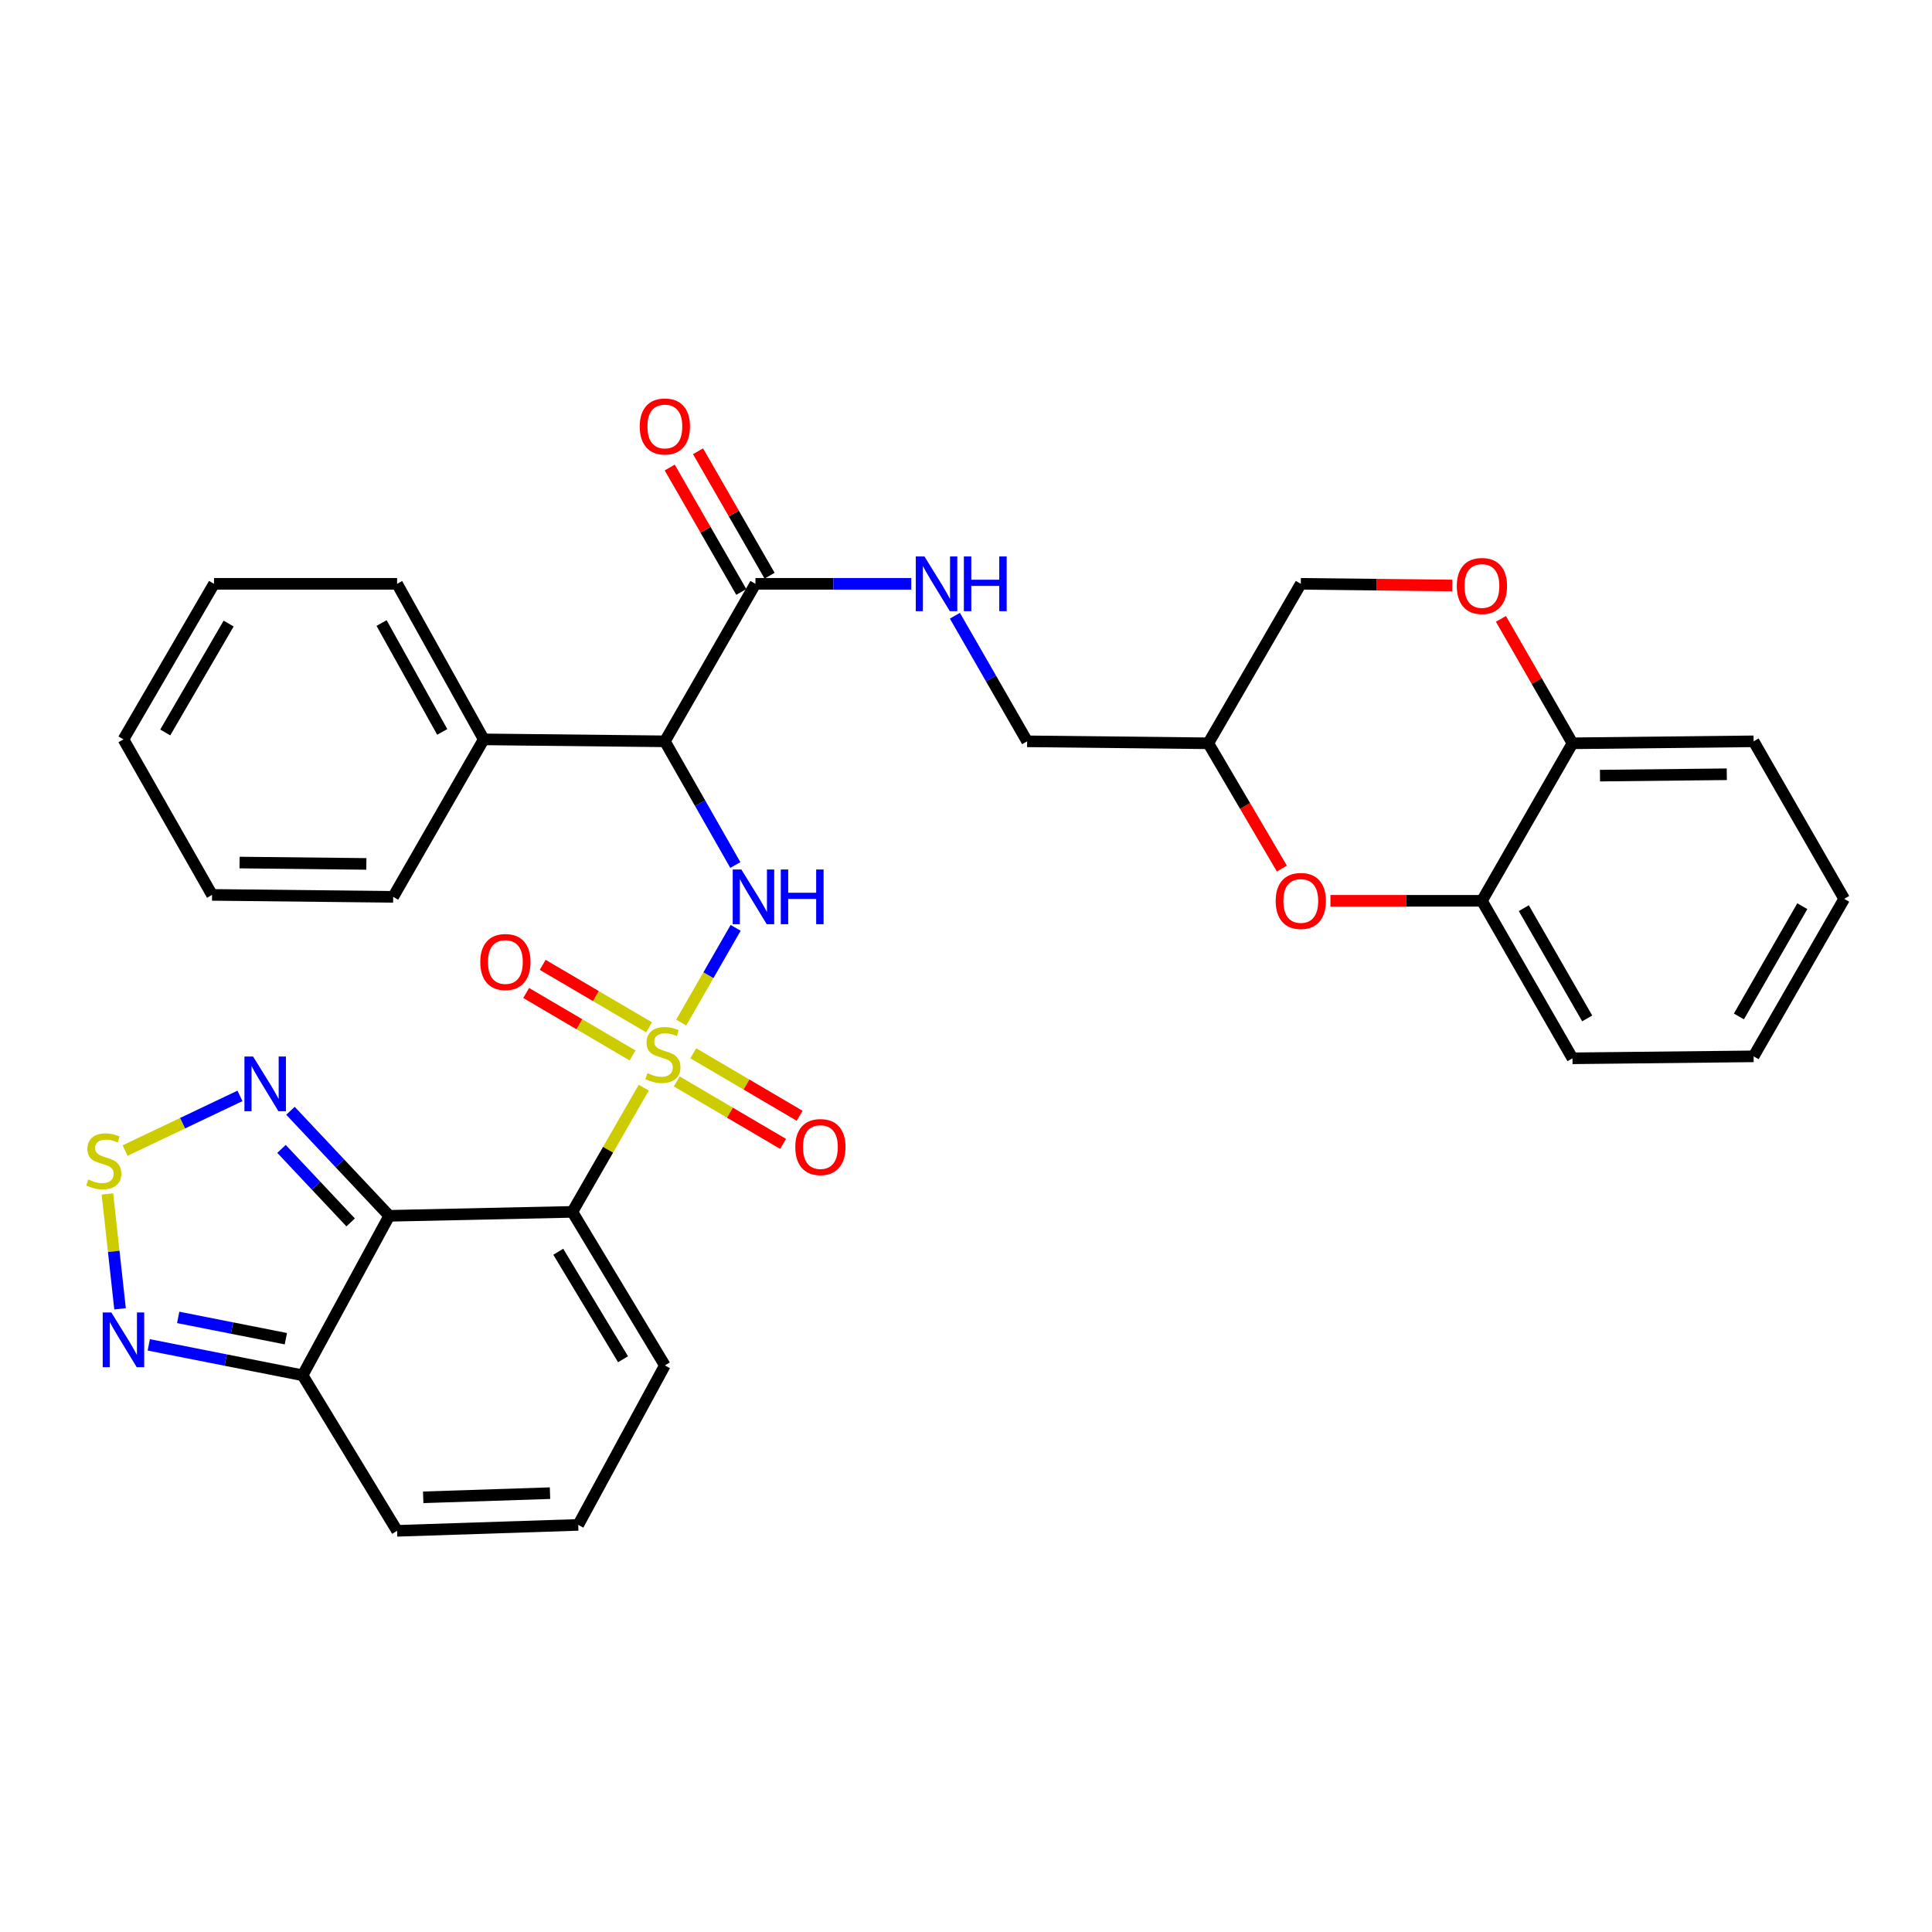 <?xml version='1.0' encoding='iso-8859-1'?>
<svg version='1.1' baseProfile='full'
              xmlns='http://www.w3.org/2000/svg'
                      xmlns:rdkit='http://www.rdkit.org/xml'
                      xmlns:xlink='http://www.w3.org/1999/xlink'
                  xml:space='preserve'
width='1000px' height='1000px' viewBox='0 0 1000 1000'>
<!-- END OF HEADER -->
<rect style='opacity:1.0;fill:#FFFFFF;stroke:none' width='1000' height='1000' x='0' y='0'> </rect>
<path class='bond-0' d='M 333.212,562.971 L 314.73,595.116' style='fill:none;fill-rule:evenodd;stroke:#CCCC00;stroke-width:6px;stroke-linecap:butt;stroke-linejoin:miter;stroke-opacity:1' />
<path class='bond-0' d='M 314.73,595.116 L 296.248,627.262' style='fill:none;fill-rule:evenodd;stroke:#000000;stroke-width:6px;stroke-linecap:butt;stroke-linejoin:miter;stroke-opacity:1' />
<path class='bond-2' d='M 352.588,529.269 L 366.68,504.757' style='fill:none;fill-rule:evenodd;stroke:#CCCC00;stroke-width:6px;stroke-linecap:butt;stroke-linejoin:miter;stroke-opacity:1' />
<path class='bond-2' d='M 366.68,504.757 L 380.771,480.244' style='fill:none;fill-rule:evenodd;stroke:#0000FF;stroke-width:6px;stroke-linecap:butt;stroke-linejoin:miter;stroke-opacity:1' />
<path class='bond-11' d='M 335.953,531.735 L 308.425,515.568' style='fill:none;fill-rule:evenodd;stroke:#CCCC00;stroke-width:6px;stroke-linecap:butt;stroke-linejoin:miter;stroke-opacity:1' />
<path class='bond-11' d='M 308.425,515.568 L 280.897,499.4' style='fill:none;fill-rule:evenodd;stroke:#FF0000;stroke-width:6px;stroke-linecap:butt;stroke-linejoin:miter;stroke-opacity:1' />
<path class='bond-11' d='M 327.397,546.302 L 299.87,530.135' style='fill:none;fill-rule:evenodd;stroke:#CCCC00;stroke-width:6px;stroke-linecap:butt;stroke-linejoin:miter;stroke-opacity:1' />
<path class='bond-11' d='M 299.87,530.135 L 272.342,513.967' style='fill:none;fill-rule:evenodd;stroke:#FF0000;stroke-width:6px;stroke-linecap:butt;stroke-linejoin:miter;stroke-opacity:1' />
<path class='bond-12' d='M 350.284,559.746 L 377.807,575.916' style='fill:none;fill-rule:evenodd;stroke:#CCCC00;stroke-width:6px;stroke-linecap:butt;stroke-linejoin:miter;stroke-opacity:1' />
<path class='bond-12' d='M 377.807,575.916 L 405.331,592.086' style='fill:none;fill-rule:evenodd;stroke:#FF0000;stroke-width:6px;stroke-linecap:butt;stroke-linejoin:miter;stroke-opacity:1' />
<path class='bond-12' d='M 358.842,545.18 L 386.365,561.35' style='fill:none;fill-rule:evenodd;stroke:#CCCC00;stroke-width:6px;stroke-linecap:butt;stroke-linejoin:miter;stroke-opacity:1' />
<path class='bond-12' d='M 386.365,561.35 L 413.888,577.52' style='fill:none;fill-rule:evenodd;stroke:#FF0000;stroke-width:6px;stroke-linecap:butt;stroke-linejoin:miter;stroke-opacity:1' />
<path class='bond-1' d='M 296.248,627.262 L 201.473,629.308' style='fill:none;fill-rule:evenodd;stroke:#000000;stroke-width:6px;stroke-linecap:butt;stroke-linejoin:miter;stroke-opacity:1' />
<path class='bond-13' d='M 296.248,627.262 L 344.133,706.748' style='fill:none;fill-rule:evenodd;stroke:#000000;stroke-width:6px;stroke-linecap:butt;stroke-linejoin:miter;stroke-opacity:1' />
<path class='bond-13' d='M 288.96,647.903 L 322.479,703.543' style='fill:none;fill-rule:evenodd;stroke:#000000;stroke-width:6px;stroke-linecap:butt;stroke-linejoin:miter;stroke-opacity:1' />
<path class='bond-4' d='M 201.473,629.308 L 175.907,602.12' style='fill:none;fill-rule:evenodd;stroke:#000000;stroke-width:6px;stroke-linecap:butt;stroke-linejoin:miter;stroke-opacity:1' />
<path class='bond-4' d='M 175.907,602.12 L 150.341,574.933' style='fill:none;fill-rule:evenodd;stroke:#0000FF;stroke-width:6px;stroke-linecap:butt;stroke-linejoin:miter;stroke-opacity:1' />
<path class='bond-4' d='M 181.496,632.725 L 163.6,613.694' style='fill:none;fill-rule:evenodd;stroke:#000000;stroke-width:6px;stroke-linecap:butt;stroke-linejoin:miter;stroke-opacity:1' />
<path class='bond-4' d='M 163.6,613.694 L 145.704,594.662' style='fill:none;fill-rule:evenodd;stroke:#0000FF;stroke-width:6px;stroke-linecap:butt;stroke-linejoin:miter;stroke-opacity:1' />
<path class='bond-6' d='M 201.473,629.308 L 156.63,711.844' style='fill:none;fill-rule:evenodd;stroke:#000000;stroke-width:6px;stroke-linecap:butt;stroke-linejoin:miter;stroke-opacity:1' />
<path class='bond-3' d='M 380.604,447.732 L 362.368,415.721' style='fill:none;fill-rule:evenodd;stroke:#0000FF;stroke-width:6px;stroke-linecap:butt;stroke-linejoin:miter;stroke-opacity:1' />
<path class='bond-3' d='M 362.368,415.721 L 344.133,383.709' style='fill:none;fill-rule:evenodd;stroke:#000000;stroke-width:6px;stroke-linecap:butt;stroke-linejoin:miter;stroke-opacity:1' />
<path class='bond-8' d='M 344.133,383.709 L 391.013,302.187' style='fill:none;fill-rule:evenodd;stroke:#000000;stroke-width:6px;stroke-linecap:butt;stroke-linejoin:miter;stroke-opacity:1' />
<path class='bond-20' d='M 344.133,383.709 L 250.381,382.695' style='fill:none;fill-rule:evenodd;stroke:#000000;stroke-width:6px;stroke-linecap:butt;stroke-linejoin:miter;stroke-opacity:1' />
<path class='bond-5' d='M 124.205,567.231 L 94.472,581.379' style='fill:none;fill-rule:evenodd;stroke:#0000FF;stroke-width:6px;stroke-linecap:butt;stroke-linejoin:miter;stroke-opacity:1' />
<path class='bond-5' d='M 94.472,581.379 L 64.74,595.527' style='fill:none;fill-rule:evenodd;stroke:#CCCC00;stroke-width:6px;stroke-linecap:butt;stroke-linejoin:miter;stroke-opacity:1' />
<path class='bond-34' d='M 55.6,617.988 L 58.868,647.717' style='fill:none;fill-rule:evenodd;stroke:#CCCC00;stroke-width:6px;stroke-linecap:butt;stroke-linejoin:miter;stroke-opacity:1' />
<path class='bond-34' d='M 58.868,647.717 L 62.136,677.446' style='fill:none;fill-rule:evenodd;stroke:#0000FF;stroke-width:6px;stroke-linecap:butt;stroke-linejoin:miter;stroke-opacity:1' />
<path class='bond-7' d='M 156.63,711.844 L 116.817,703.97' style='fill:none;fill-rule:evenodd;stroke:#000000;stroke-width:6px;stroke-linecap:butt;stroke-linejoin:miter;stroke-opacity:1' />
<path class='bond-7' d='M 116.817,703.97 L 77.004,696.096' style='fill:none;fill-rule:evenodd;stroke:#0000FF;stroke-width:6px;stroke-linecap:butt;stroke-linejoin:miter;stroke-opacity:1' />
<path class='bond-7' d='M 147.963,692.909 L 120.095,687.397' style='fill:none;fill-rule:evenodd;stroke:#000000;stroke-width:6px;stroke-linecap:butt;stroke-linejoin:miter;stroke-opacity:1' />
<path class='bond-7' d='M 120.095,687.397 L 92.226,681.886' style='fill:none;fill-rule:evenodd;stroke:#0000FF;stroke-width:6px;stroke-linecap:butt;stroke-linejoin:miter;stroke-opacity:1' />
<path class='bond-33' d='M 156.63,711.844 L 205.537,792.353' style='fill:none;fill-rule:evenodd;stroke:#000000;stroke-width:6px;stroke-linecap:butt;stroke-linejoin:miter;stroke-opacity:1' />
<path class='bond-15' d='M 391.013,302.187 L 431.342,302.187' style='fill:none;fill-rule:evenodd;stroke:#000000;stroke-width:6px;stroke-linecap:butt;stroke-linejoin:miter;stroke-opacity:1' />
<path class='bond-15' d='M 431.342,302.187 L 471.672,302.187' style='fill:none;fill-rule:evenodd;stroke:#0000FF;stroke-width:6px;stroke-linecap:butt;stroke-linejoin:miter;stroke-opacity:1' />
<path class='bond-21' d='M 398.336,297.976 L 379.815,265.77' style='fill:none;fill-rule:evenodd;stroke:#000000;stroke-width:6px;stroke-linecap:butt;stroke-linejoin:miter;stroke-opacity:1' />
<path class='bond-21' d='M 379.815,265.77 L 361.295,233.565' style='fill:none;fill-rule:evenodd;stroke:#FF0000;stroke-width:6px;stroke-linecap:butt;stroke-linejoin:miter;stroke-opacity:1' />
<path class='bond-21' d='M 383.691,306.398 L 365.17,274.192' style='fill:none;fill-rule:evenodd;stroke:#000000;stroke-width:6px;stroke-linecap:butt;stroke-linejoin:miter;stroke-opacity:1' />
<path class='bond-21' d='M 365.17,274.192 L 346.65,241.986' style='fill:none;fill-rule:evenodd;stroke:#FF0000;stroke-width:6px;stroke-linecap:butt;stroke-linejoin:miter;stroke-opacity:1' />
<path class='bond-9' d='M 663.492,449.57 L 644.449,417.146' style='fill:none;fill-rule:evenodd;stroke:#FF0000;stroke-width:6px;stroke-linecap:butt;stroke-linejoin:miter;stroke-opacity:1' />
<path class='bond-9' d='M 644.449,417.146 L 625.406,384.723' style='fill:none;fill-rule:evenodd;stroke:#000000;stroke-width:6px;stroke-linecap:butt;stroke-linejoin:miter;stroke-opacity:1' />
<path class='bond-14' d='M 688.635,466.254 L 727.838,466.254' style='fill:none;fill-rule:evenodd;stroke:#FF0000;stroke-width:6px;stroke-linecap:butt;stroke-linejoin:miter;stroke-opacity:1' />
<path class='bond-14' d='M 727.838,466.254 L 767.042,466.254' style='fill:none;fill-rule:evenodd;stroke:#000000;stroke-width:6px;stroke-linecap:butt;stroke-linejoin:miter;stroke-opacity:1' />
<path class='bond-10' d='M 751.698,303.05 L 712.495,302.618' style='fill:none;fill-rule:evenodd;stroke:#FF0000;stroke-width:6px;stroke-linecap:butt;stroke-linejoin:miter;stroke-opacity:1' />
<path class='bond-10' d='M 712.495,302.618 L 673.291,302.187' style='fill:none;fill-rule:evenodd;stroke:#000000;stroke-width:6px;stroke-linecap:butt;stroke-linejoin:miter;stroke-opacity:1' />
<path class='bond-16' d='M 776.882,320.33 L 795.398,352.526' style='fill:none;fill-rule:evenodd;stroke:#FF0000;stroke-width:6px;stroke-linecap:butt;stroke-linejoin:miter;stroke-opacity:1' />
<path class='bond-16' d='M 795.398,352.526 L 813.913,384.723' style='fill:none;fill-rule:evenodd;stroke:#000000;stroke-width:6px;stroke-linecap:butt;stroke-linejoin:miter;stroke-opacity:1' />
<path class='bond-17' d='M 344.133,706.748 L 299.298,789.284' style='fill:none;fill-rule:evenodd;stroke:#000000;stroke-width:6px;stroke-linecap:butt;stroke-linejoin:miter;stroke-opacity:1' />
<path class='bond-24' d='M 767.042,466.254 L 813.913,547.777' style='fill:none;fill-rule:evenodd;stroke:#000000;stroke-width:6px;stroke-linecap:butt;stroke-linejoin:miter;stroke-opacity:1' />
<path class='bond-24' d='M 788.719,470.062 L 821.528,527.128' style='fill:none;fill-rule:evenodd;stroke:#000000;stroke-width:6px;stroke-linecap:butt;stroke-linejoin:miter;stroke-opacity:1' />
<path class='bond-36' d='M 767.042,466.254 L 813.913,384.723' style='fill:none;fill-rule:evenodd;stroke:#000000;stroke-width:6px;stroke-linecap:butt;stroke-linejoin:miter;stroke-opacity:1' />
<path class='bond-23' d='M 494.252,318.698 L 512.949,351.203' style='fill:none;fill-rule:evenodd;stroke:#0000FF;stroke-width:6px;stroke-linecap:butt;stroke-linejoin:miter;stroke-opacity:1' />
<path class='bond-23' d='M 512.949,351.203 L 531.645,383.709' style='fill:none;fill-rule:evenodd;stroke:#000000;stroke-width:6px;stroke-linecap:butt;stroke-linejoin:miter;stroke-opacity:1' />
<path class='bond-25' d='M 813.913,384.723 L 907.665,383.709' style='fill:none;fill-rule:evenodd;stroke:#000000;stroke-width:6px;stroke-linecap:butt;stroke-linejoin:miter;stroke-opacity:1' />
<path class='bond-25' d='M 828.159,401.463 L 893.785,400.754' style='fill:none;fill-rule:evenodd;stroke:#000000;stroke-width:6px;stroke-linecap:butt;stroke-linejoin:miter;stroke-opacity:1' />
<path class='bond-18' d='M 299.298,789.284 L 205.537,792.353' style='fill:none;fill-rule:evenodd;stroke:#000000;stroke-width:6px;stroke-linecap:butt;stroke-linejoin:miter;stroke-opacity:1' />
<path class='bond-18' d='M 284.681,772.859 L 219.049,775.008' style='fill:none;fill-rule:evenodd;stroke:#000000;stroke-width:6px;stroke-linecap:butt;stroke-linejoin:miter;stroke-opacity:1' />
<path class='bond-19' d='M 625.406,384.723 L 531.645,383.709' style='fill:none;fill-rule:evenodd;stroke:#000000;stroke-width:6px;stroke-linecap:butt;stroke-linejoin:miter;stroke-opacity:1' />
<path class='bond-22' d='M 625.406,384.723 L 673.291,302.187' style='fill:none;fill-rule:evenodd;stroke:#000000;stroke-width:6px;stroke-linecap:butt;stroke-linejoin:miter;stroke-opacity:1' />
<path class='bond-26' d='M 250.381,382.695 L 205.537,302.187' style='fill:none;fill-rule:evenodd;stroke:#000000;stroke-width:6px;stroke-linecap:butt;stroke-linejoin:miter;stroke-opacity:1' />
<path class='bond-26' d='M 228.896,378.84 L 197.505,322.484' style='fill:none;fill-rule:evenodd;stroke:#000000;stroke-width:6px;stroke-linecap:butt;stroke-linejoin:miter;stroke-opacity:1' />
<path class='bond-27' d='M 250.381,382.695 L 203.51,464.208' style='fill:none;fill-rule:evenodd;stroke:#000000;stroke-width:6px;stroke-linecap:butt;stroke-linejoin:miter;stroke-opacity:1' />
<path class='bond-28' d='M 813.913,547.777 L 907.665,546.763' style='fill:none;fill-rule:evenodd;stroke:#000000;stroke-width:6px;stroke-linecap:butt;stroke-linejoin:miter;stroke-opacity:1' />
<path class='bond-29' d='M 907.665,383.709 L 954.545,465.241' style='fill:none;fill-rule:evenodd;stroke:#000000;stroke-width:6px;stroke-linecap:butt;stroke-linejoin:miter;stroke-opacity:1' />
<path class='bond-31' d='M 205.537,302.187 L 110.772,302.187' style='fill:none;fill-rule:evenodd;stroke:#000000;stroke-width:6px;stroke-linecap:butt;stroke-linejoin:miter;stroke-opacity:1' />
<path class='bond-30' d='M 203.51,464.208 L 109.758,463.195' style='fill:none;fill-rule:evenodd;stroke:#000000;stroke-width:6px;stroke-linecap:butt;stroke-linejoin:miter;stroke-opacity:1' />
<path class='bond-30' d='M 189.63,447.163 L 124.004,446.454' style='fill:none;fill-rule:evenodd;stroke:#000000;stroke-width:6px;stroke-linecap:butt;stroke-linejoin:miter;stroke-opacity:1' />
<path class='bond-37' d='M 907.665,546.763 L 954.545,465.241' style='fill:none;fill-rule:evenodd;stroke:#000000;stroke-width:6px;stroke-linecap:butt;stroke-linejoin:miter;stroke-opacity:1' />
<path class='bond-37' d='M 900.052,526.113 L 932.868,469.047' style='fill:none;fill-rule:evenodd;stroke:#000000;stroke-width:6px;stroke-linecap:butt;stroke-linejoin:miter;stroke-opacity:1' />
<path class='bond-32' d='M 109.758,463.195 L 63.901,382.695' style='fill:none;fill-rule:evenodd;stroke:#000000;stroke-width:6px;stroke-linecap:butt;stroke-linejoin:miter;stroke-opacity:1' />
<path class='bond-35' d='M 110.772,302.187 L 63.901,382.695' style='fill:none;fill-rule:evenodd;stroke:#000000;stroke-width:6px;stroke-linecap:butt;stroke-linejoin:miter;stroke-opacity:1' />
<path class='bond-35' d='M 118.341,322.763 L 85.531,379.119' style='fill:none;fill-rule:evenodd;stroke:#000000;stroke-width:6px;stroke-linecap:butt;stroke-linejoin:miter;stroke-opacity:1' />
<path  class='atom-0' d='M 335.119 555.46
Q 335.439 555.58, 336.759 556.14
Q 338.079 556.7, 339.519 557.06
Q 340.999 557.38, 342.439 557.38
Q 345.119 557.38, 346.679 556.1
Q 348.239 554.78, 348.239 552.5
Q 348.239 550.94, 347.439 549.98
Q 346.679 549.02, 345.479 548.5
Q 344.279 547.98, 342.279 547.38
Q 339.759 546.62, 338.239 545.9
Q 336.759 545.18, 335.679 543.66
Q 334.639 542.14, 334.639 539.58
Q 334.639 536.02, 337.039 533.82
Q 339.479 531.62, 344.279 531.62
Q 347.559 531.62, 351.279 533.18
L 350.359 536.26
Q 346.959 534.86, 344.399 534.86
Q 341.639 534.86, 340.119 536.02
Q 338.599 537.14, 338.639 539.1
Q 338.639 540.62, 339.399 541.54
Q 340.199 542.46, 341.319 542.98
Q 342.479 543.5, 344.399 544.1
Q 346.959 544.9, 348.479 545.7
Q 349.999 546.5, 351.079 548.14
Q 352.199 549.74, 352.199 552.5
Q 352.199 556.42, 349.559 558.54
Q 346.959 560.62, 342.599 560.62
Q 340.079 560.62, 338.159 560.06
Q 336.279 559.54, 334.039 558.62
L 335.119 555.46
' fill='#CCCC00'/>
<path  class='atom-3' d='M 383.73 450.048
L 393.01 465.048
Q 393.93 466.528, 395.41 469.208
Q 396.89 471.888, 396.97 472.048
L 396.97 450.048
L 400.73 450.048
L 400.73 478.368
L 396.85 478.368
L 386.89 461.968
Q 385.73 460.048, 384.49 457.848
Q 383.29 455.648, 382.93 454.968
L 382.93 478.368
L 379.25 478.368
L 379.25 450.048
L 383.73 450.048
' fill='#0000FF'/>
<path  class='atom-3' d='M 404.13 450.048
L 407.97 450.048
L 407.97 462.088
L 422.45 462.088
L 422.45 450.048
L 426.29 450.048
L 426.29 478.368
L 422.45 478.368
L 422.45 465.288
L 407.97 465.288
L 407.97 478.368
L 404.13 478.368
L 404.13 450.048
' fill='#0000FF'/>
<path  class='atom-5' d='M 130.998 546.859
L 140.278 561.859
Q 141.198 563.339, 142.678 566.019
Q 144.158 568.699, 144.238 568.859
L 144.238 546.859
L 147.998 546.859
L 147.998 575.179
L 144.118 575.179
L 134.158 558.779
Q 132.998 556.859, 131.758 554.659
Q 130.558 552.459, 130.198 551.779
L 130.198 575.179
L 126.518 575.179
L 126.518 546.859
L 130.998 546.859
' fill='#0000FF'/>
<path  class='atom-6' d='M 45.708 610.496
Q 46.028 610.616, 47.348 611.176
Q 48.668 611.736, 50.108 612.096
Q 51.588 612.416, 53.028 612.416
Q 55.708 612.416, 57.268 611.136
Q 58.828 609.816, 58.828 607.536
Q 58.828 605.976, 58.028 605.016
Q 57.268 604.056, 56.068 603.536
Q 54.868 603.016, 52.868 602.416
Q 50.348 601.656, 48.828 600.936
Q 47.348 600.216, 46.268 598.696
Q 45.228 597.176, 45.228 594.616
Q 45.228 591.056, 47.628 588.856
Q 50.068 586.656, 54.868 586.656
Q 58.148 586.656, 61.868 588.216
L 60.948 591.296
Q 57.548 589.896, 54.988 589.896
Q 52.228 589.896, 50.708 591.056
Q 49.188 592.176, 49.228 594.136
Q 49.228 595.656, 49.988 596.576
Q 50.788 597.496, 51.908 598.016
Q 53.068 598.536, 54.988 599.136
Q 57.548 599.936, 59.068 600.736
Q 60.588 601.536, 61.668 603.176
Q 62.788 604.776, 62.788 607.536
Q 62.788 611.456, 60.148 613.576
Q 57.548 615.656, 53.188 615.656
Q 50.668 615.656, 48.748 615.096
Q 46.868 614.576, 44.628 613.656
L 45.708 610.496
' fill='#CCCC00'/>
<path  class='atom-8' d='M 57.641 679.345
L 66.921 694.345
Q 67.841 695.825, 69.321 698.505
Q 70.801 701.185, 70.881 701.345
L 70.881 679.345
L 74.641 679.345
L 74.641 707.665
L 70.761 707.665
L 60.801 691.265
Q 59.641 689.345, 58.401 687.145
Q 57.201 684.945, 56.841 684.265
L 56.841 707.665
L 53.161 707.665
L 53.161 679.345
L 57.641 679.345
' fill='#0000FF'/>
<path  class='atom-10' d='M 660.291 466.334
Q 660.291 459.534, 663.651 455.734
Q 667.011 451.934, 673.291 451.934
Q 679.571 451.934, 682.931 455.734
Q 686.291 459.534, 686.291 466.334
Q 686.291 473.214, 682.891 477.134
Q 679.491 481.014, 673.291 481.014
Q 667.051 481.014, 663.651 477.134
Q 660.291 473.254, 660.291 466.334
M 673.291 477.814
Q 677.611 477.814, 679.931 474.934
Q 682.291 472.014, 682.291 466.334
Q 682.291 460.774, 679.931 457.974
Q 677.611 455.134, 673.291 455.134
Q 668.971 455.134, 666.611 457.934
Q 664.291 460.734, 664.291 466.334
Q 664.291 472.054, 666.611 474.934
Q 668.971 477.814, 673.291 477.814
' fill='#FF0000'/>
<path  class='atom-11' d='M 754.042 303.299
Q 754.042 296.499, 757.402 292.699
Q 760.762 288.899, 767.042 288.899
Q 773.322 288.899, 776.682 292.699
Q 780.042 296.499, 780.042 303.299
Q 780.042 310.179, 776.642 314.099
Q 773.242 317.979, 767.042 317.979
Q 760.802 317.979, 757.402 314.099
Q 754.042 310.219, 754.042 303.299
M 767.042 314.779
Q 771.362 314.779, 773.682 311.899
Q 776.042 308.979, 776.042 303.299
Q 776.042 297.739, 773.682 294.939
Q 771.362 292.099, 767.042 292.099
Q 762.722 292.099, 760.362 294.899
Q 758.042 297.699, 758.042 303.299
Q 758.042 309.019, 760.362 311.899
Q 762.722 314.779, 767.042 314.779
' fill='#FF0000'/>
<path  class='atom-12' d='M 248.587 497.935
Q 248.587 491.135, 251.947 487.335
Q 255.307 483.535, 261.587 483.535
Q 267.867 483.535, 271.227 487.335
Q 274.587 491.135, 274.587 497.935
Q 274.587 504.815, 271.187 508.735
Q 267.787 512.615, 261.587 512.615
Q 255.347 512.615, 251.947 508.735
Q 248.587 504.855, 248.587 497.935
M 261.587 509.415
Q 265.907 509.415, 268.227 506.535
Q 270.587 503.615, 270.587 497.935
Q 270.587 492.375, 268.227 489.575
Q 265.907 486.735, 261.587 486.735
Q 257.267 486.735, 254.907 489.535
Q 252.587 492.335, 252.587 497.935
Q 252.587 503.655, 254.907 506.535
Q 257.267 509.415, 261.587 509.415
' fill='#FF0000'/>
<path  class='atom-13' d='M 411.641 593.714
Q 411.641 586.914, 415.001 583.114
Q 418.361 579.314, 424.641 579.314
Q 430.921 579.314, 434.281 583.114
Q 437.641 586.914, 437.641 593.714
Q 437.641 600.594, 434.241 604.514
Q 430.841 608.394, 424.641 608.394
Q 418.401 608.394, 415.001 604.514
Q 411.641 600.634, 411.641 593.714
M 424.641 605.194
Q 428.961 605.194, 431.281 602.314
Q 433.641 599.394, 433.641 593.714
Q 433.641 588.154, 431.281 585.354
Q 428.961 582.514, 424.641 582.514
Q 420.321 582.514, 417.961 585.314
Q 415.641 588.114, 415.641 593.714
Q 415.641 599.434, 417.961 602.314
Q 420.321 605.194, 424.641 605.194
' fill='#FF0000'/>
<path  class='atom-16' d='M 478.495 288.027
L 487.775 303.027
Q 488.695 304.507, 490.175 307.187
Q 491.655 309.867, 491.735 310.027
L 491.735 288.027
L 495.495 288.027
L 495.495 316.347
L 491.615 316.347
L 481.655 299.947
Q 480.495 298.027, 479.255 295.827
Q 478.055 293.627, 477.695 292.947
L 477.695 316.347
L 474.015 316.347
L 474.015 288.027
L 478.495 288.027
' fill='#0000FF'/>
<path  class='atom-16' d='M 498.895 288.027
L 502.735 288.027
L 502.735 300.067
L 517.215 300.067
L 517.215 288.027
L 521.055 288.027
L 521.055 316.347
L 517.215 316.347
L 517.215 303.267
L 502.735 303.267
L 502.735 316.347
L 498.895 316.347
L 498.895 288.027
' fill='#0000FF'/>
<path  class='atom-22' d='M 331.133 220.744
Q 331.133 213.944, 334.493 210.144
Q 337.853 206.344, 344.133 206.344
Q 350.413 206.344, 353.773 210.144
Q 357.133 213.944, 357.133 220.744
Q 357.133 227.624, 353.733 231.544
Q 350.333 235.424, 344.133 235.424
Q 337.893 235.424, 334.493 231.544
Q 331.133 227.664, 331.133 220.744
M 344.133 232.224
Q 348.453 232.224, 350.773 229.344
Q 353.133 226.424, 353.133 220.744
Q 353.133 215.184, 350.773 212.384
Q 348.453 209.544, 344.133 209.544
Q 339.813 209.544, 337.453 212.344
Q 335.133 215.144, 335.133 220.744
Q 335.133 226.464, 337.453 229.344
Q 339.813 232.224, 344.133 232.224
' fill='#FF0000'/>
</svg>
